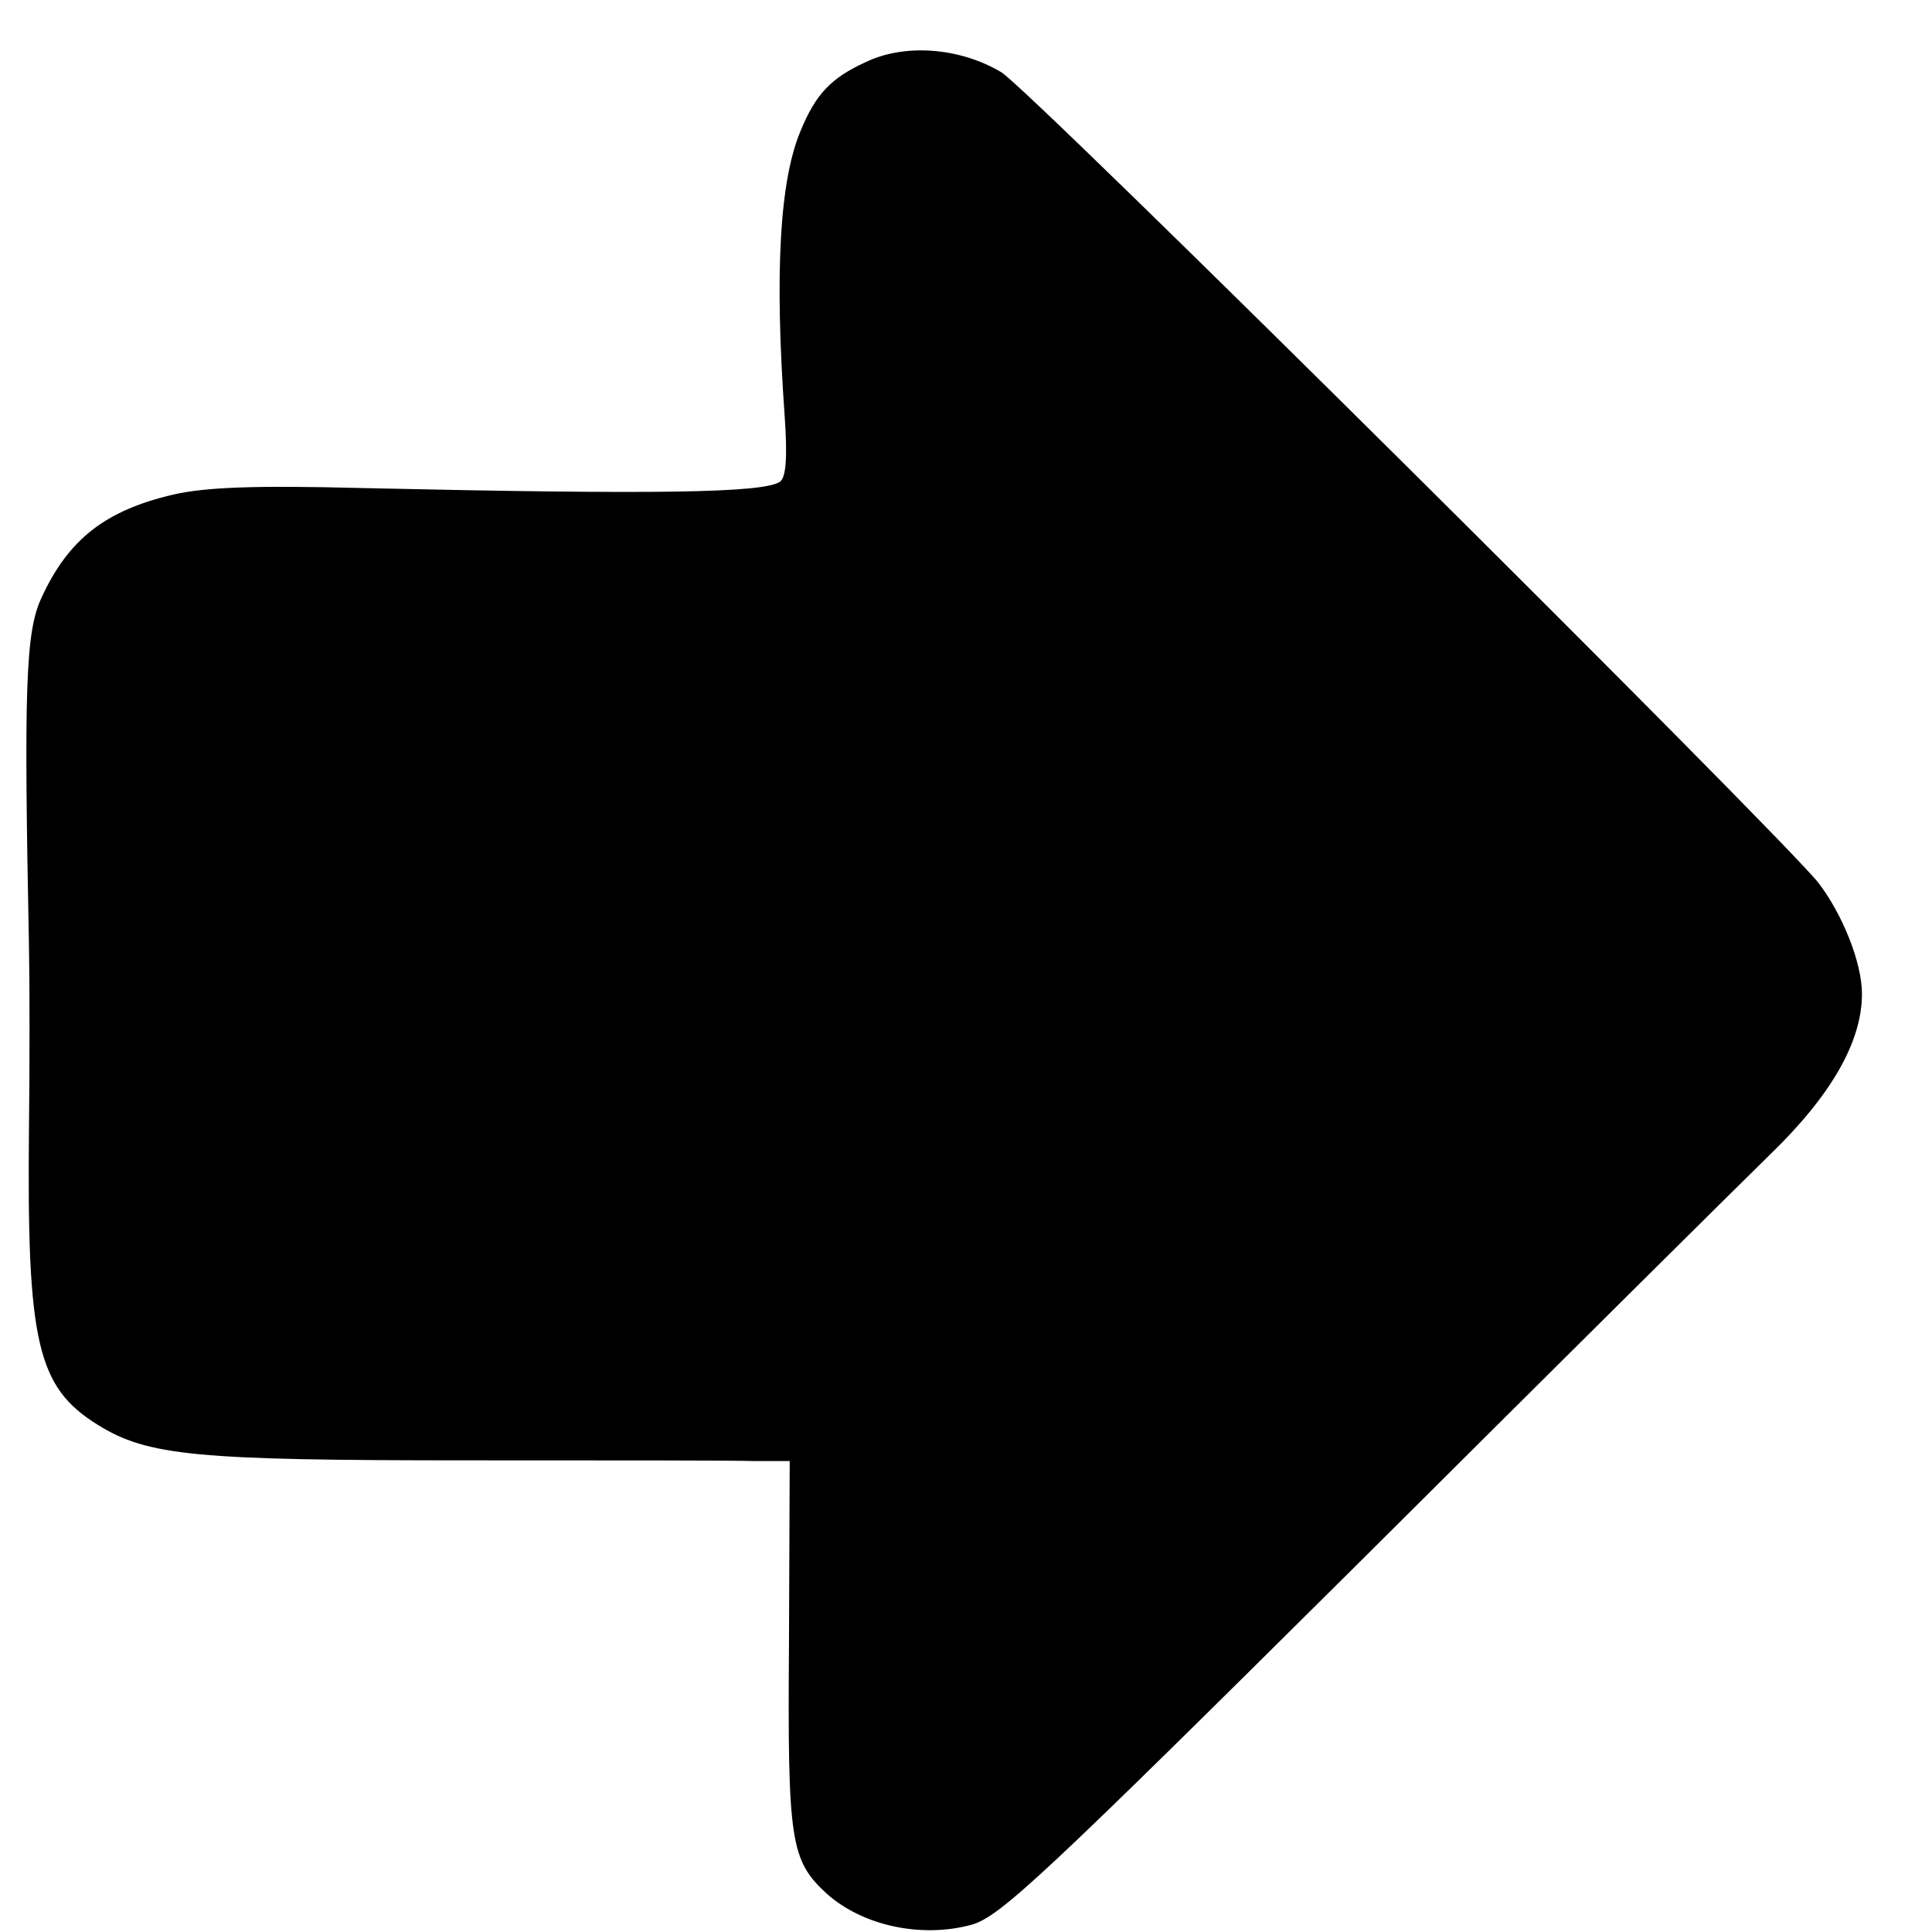 <?xml version="1.0" standalone="no"?>
<!DOCTYPE svg PUBLIC "-//W3C//DTD SVG 20010904//EN"
 "http://www.w3.org/TR/2001/REC-SVG-20010904/DTD/svg10.dtd">
<svg version="1.0" xmlns="http://www.w3.org/2000/svg"
 width="16pt" height="16pt" viewBox="0 0 16 16"
 preserveAspectRatio="xMidYMid meet">
<g transform="translate(0,16) scale(0.006,-0.006)"
fill="#000000" stroke="none">
<path d="M1195 2581 c-48 -22 -69 -44 -90 -95 -29 -69 -36 -196 -22 -393 4
-57 2 -84 -6 -91 -22 -16 -174 -18 -576 -9 -152 4 -218 1 -262 -9 -94 -22
-145 -62 -182 -143 -22 -47 -24 -128 -17 -481 1 -52 1 -165 0 -250 -3 -296 11
-358 95 -410 69 -43 136 -49 510 -49 193 0 371 0 398 -1 l47 0 -1 -252 c-2
-273 2 -299 52 -345 49 -44 130 -62 200 -43 39 11 97 65 534 499 269 268 525
522 567 563 86 83 128 157 128 223 0 43 -27 110 -60 153 -53 67 -1090 1097
-1128 1119 -57 34 -133 40 -187 14z"/>
</g>
</svg>
